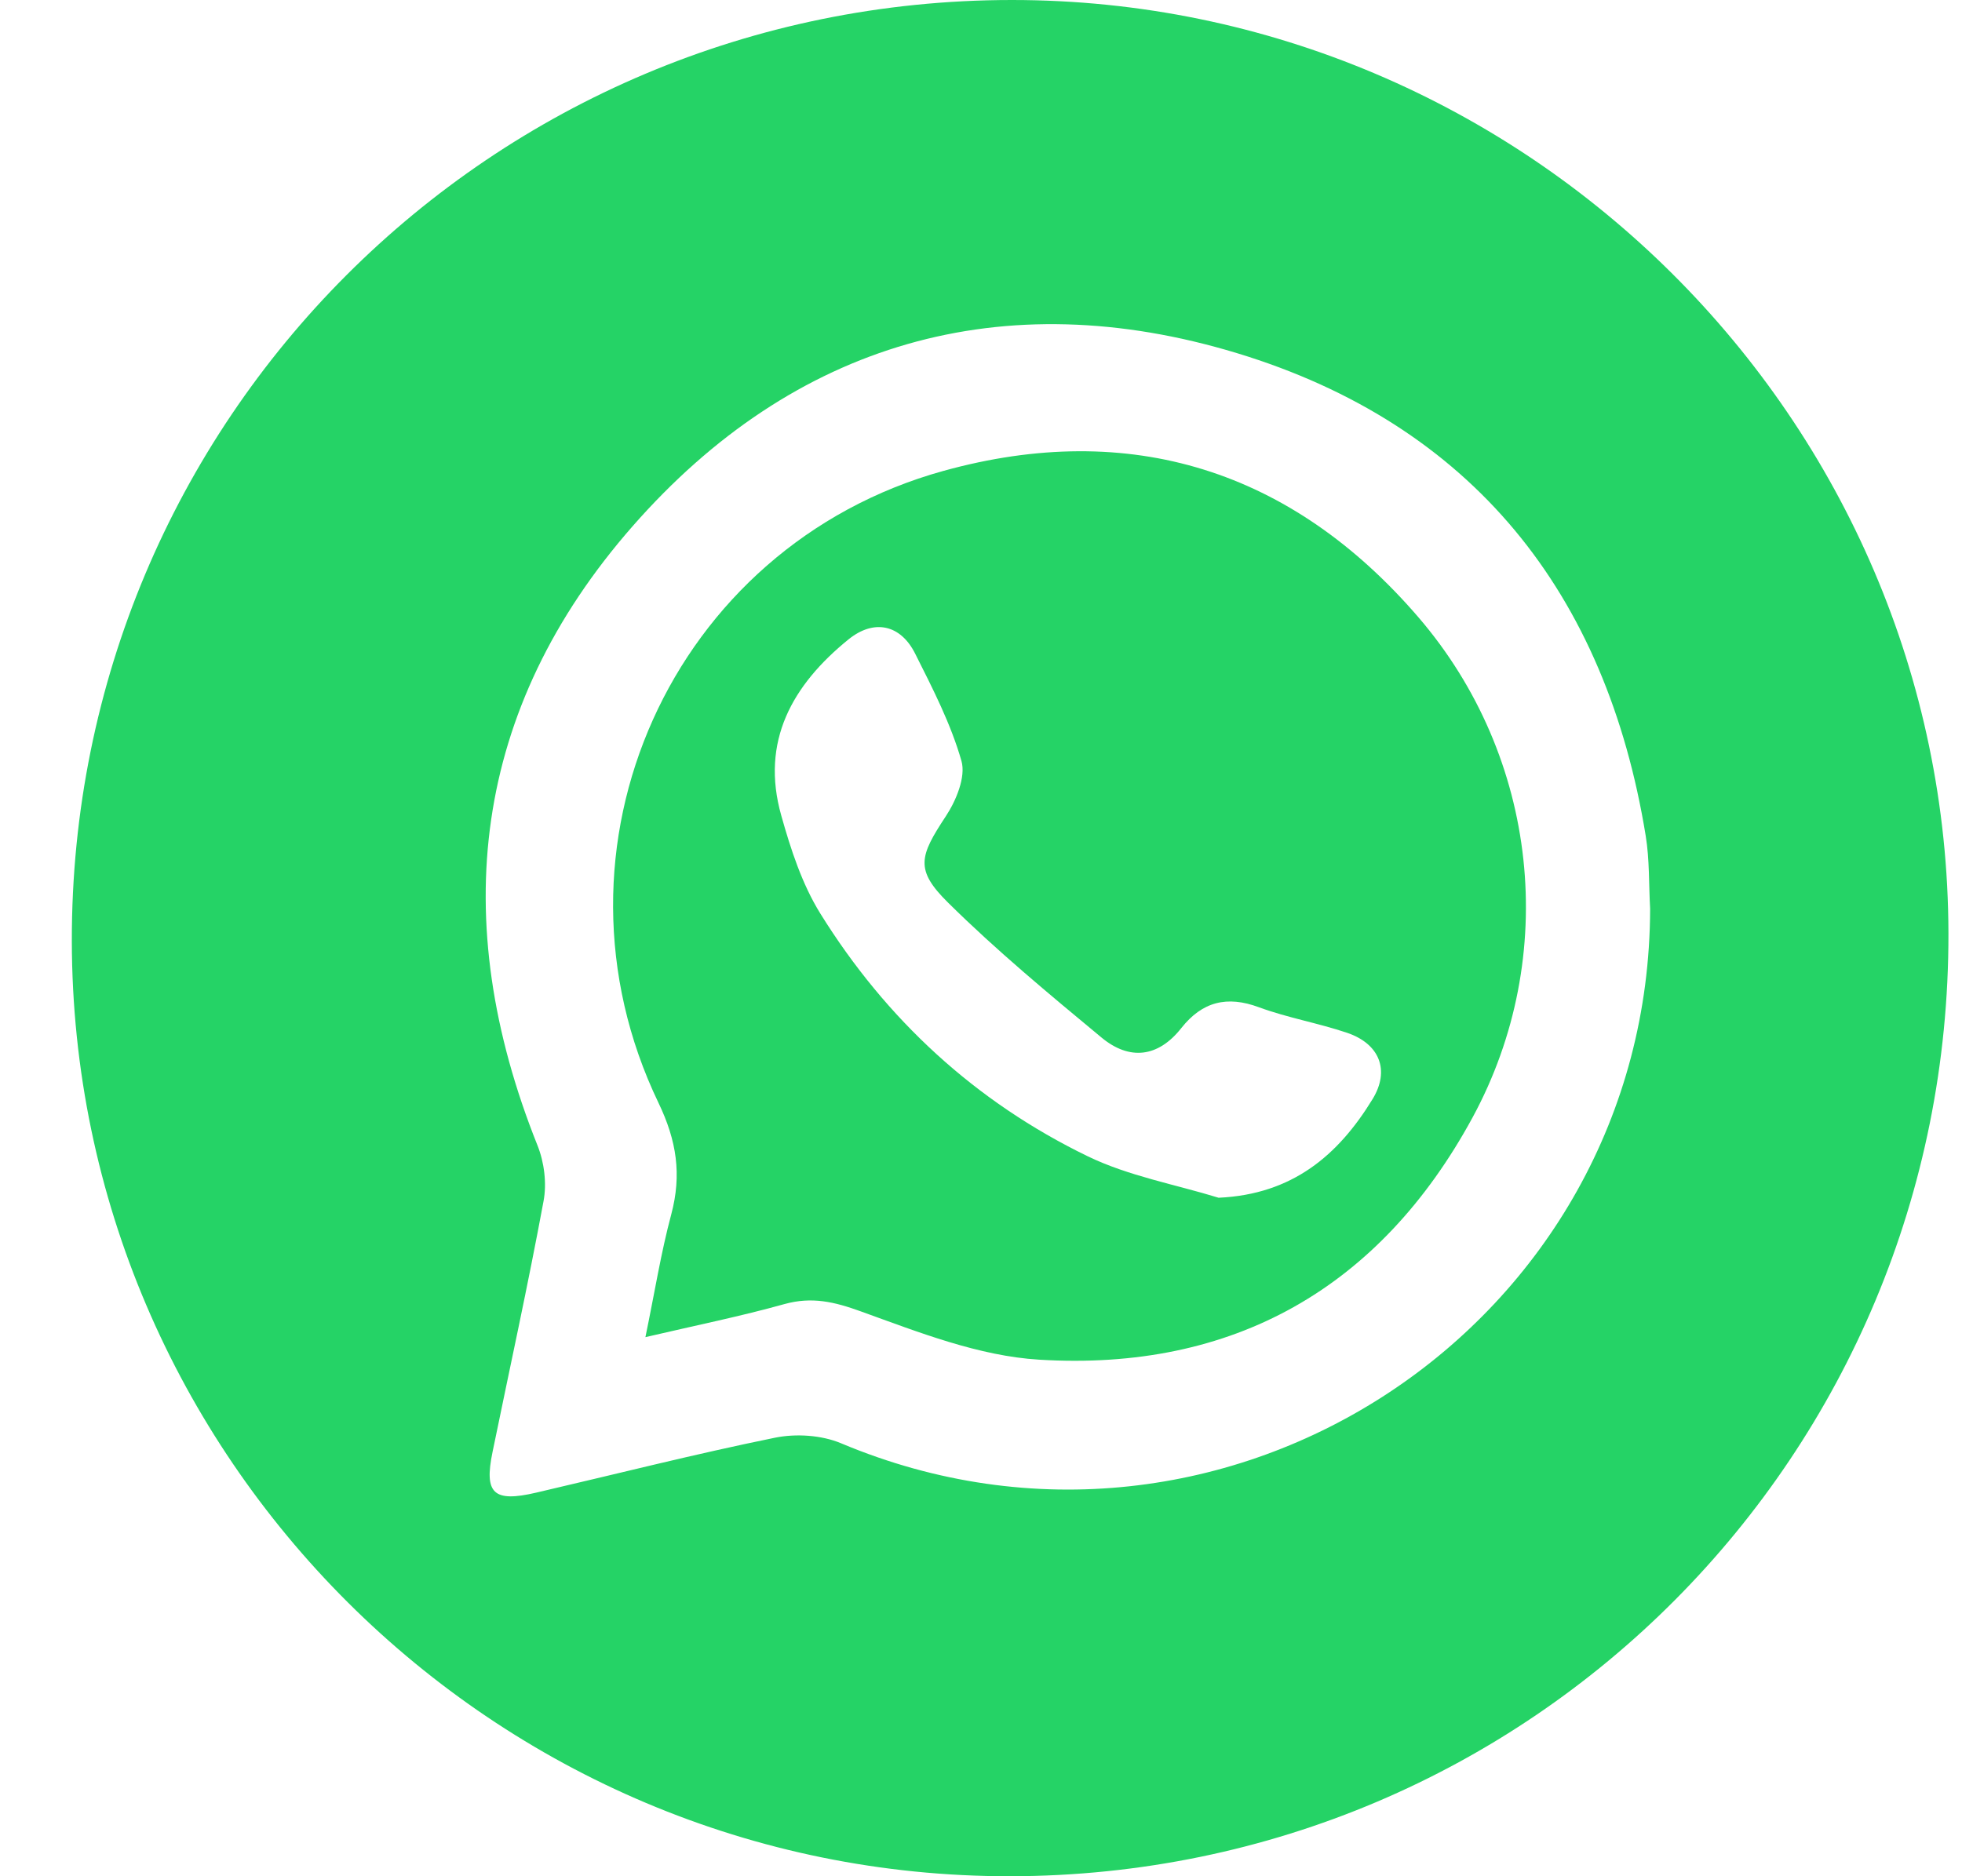 <svg width="23" height="22" viewBox="0 0 23 22" fill="none" xmlns="http://www.w3.org/2000/svg">
<g clip-path="url(#clip0_41_1311)">
<path d="M11.845 22C5.794 22.009 0.851 17.084 0.842 11.035C0.832 4.932 5.755 0.002 11.861 1.12482e-07C17.89 -0.001 22.83 4.922 22.841 10.943C22.853 17.057 17.946 21.991 11.845 22ZM19.344 10.656C19.328 10.37 19.338 10.08 19.292 9.799C18.829 6.954 17.258 4.978 14.498 4.14C11.755 3.308 9.305 4.015 7.416 6.17C5.538 8.312 5.243 10.787 6.301 13.431C6.38 13.628 6.411 13.876 6.372 14.083C6.19 15.067 5.975 16.045 5.774 17.025C5.673 17.514 5.785 17.619 6.286 17.502C7.219 17.285 8.148 17.049 9.085 16.858C9.33 16.808 9.63 16.827 9.859 16.923C14.358 18.816 19.335 15.53 19.344 10.654V10.656Z" fill="#25D366"/>
<path d="M7.566 15.679C7.675 15.153 7.748 14.69 7.869 14.239C7.993 13.774 7.933 13.376 7.719 12.931C6.285 9.946 7.867 6.407 11.058 5.522C13.25 4.914 15.144 5.514 16.627 7.237C18.037 8.876 18.288 11.213 17.262 13.104C16.176 15.104 14.453 16.082 12.181 15.943C11.474 15.9 10.771 15.622 10.092 15.377C9.78 15.264 9.517 15.202 9.196 15.291C8.688 15.433 8.17 15.538 7.565 15.679H7.566ZM14.289 14.044C15.149 14.004 15.687 13.548 16.09 12.888C16.297 12.55 16.173 12.238 15.788 12.109C15.449 11.995 15.093 11.934 14.759 11.811C14.384 11.671 14.093 11.745 13.848 12.055C13.576 12.4 13.24 12.437 12.913 12.166C12.298 11.656 11.681 11.145 11.114 10.584C10.724 10.199 10.778 10.04 11.087 9.572C11.208 9.389 11.324 9.11 11.271 8.923C11.147 8.488 10.934 8.074 10.729 7.666C10.557 7.321 10.245 7.256 9.947 7.497C9.289 8.031 8.912 8.692 9.159 9.564C9.27 9.959 9.402 10.366 9.616 10.711C10.387 11.953 11.435 12.92 12.751 13.558C13.23 13.79 13.774 13.887 14.288 14.045L14.289 14.044Z" fill="#25D366"/>
</g>
<defs>
<clipPath id="clip0_41_1311">
<rect width="22" height="22" fill="white" transform="translate(0.842)"/>
</clipPath>
</defs>
</svg>
